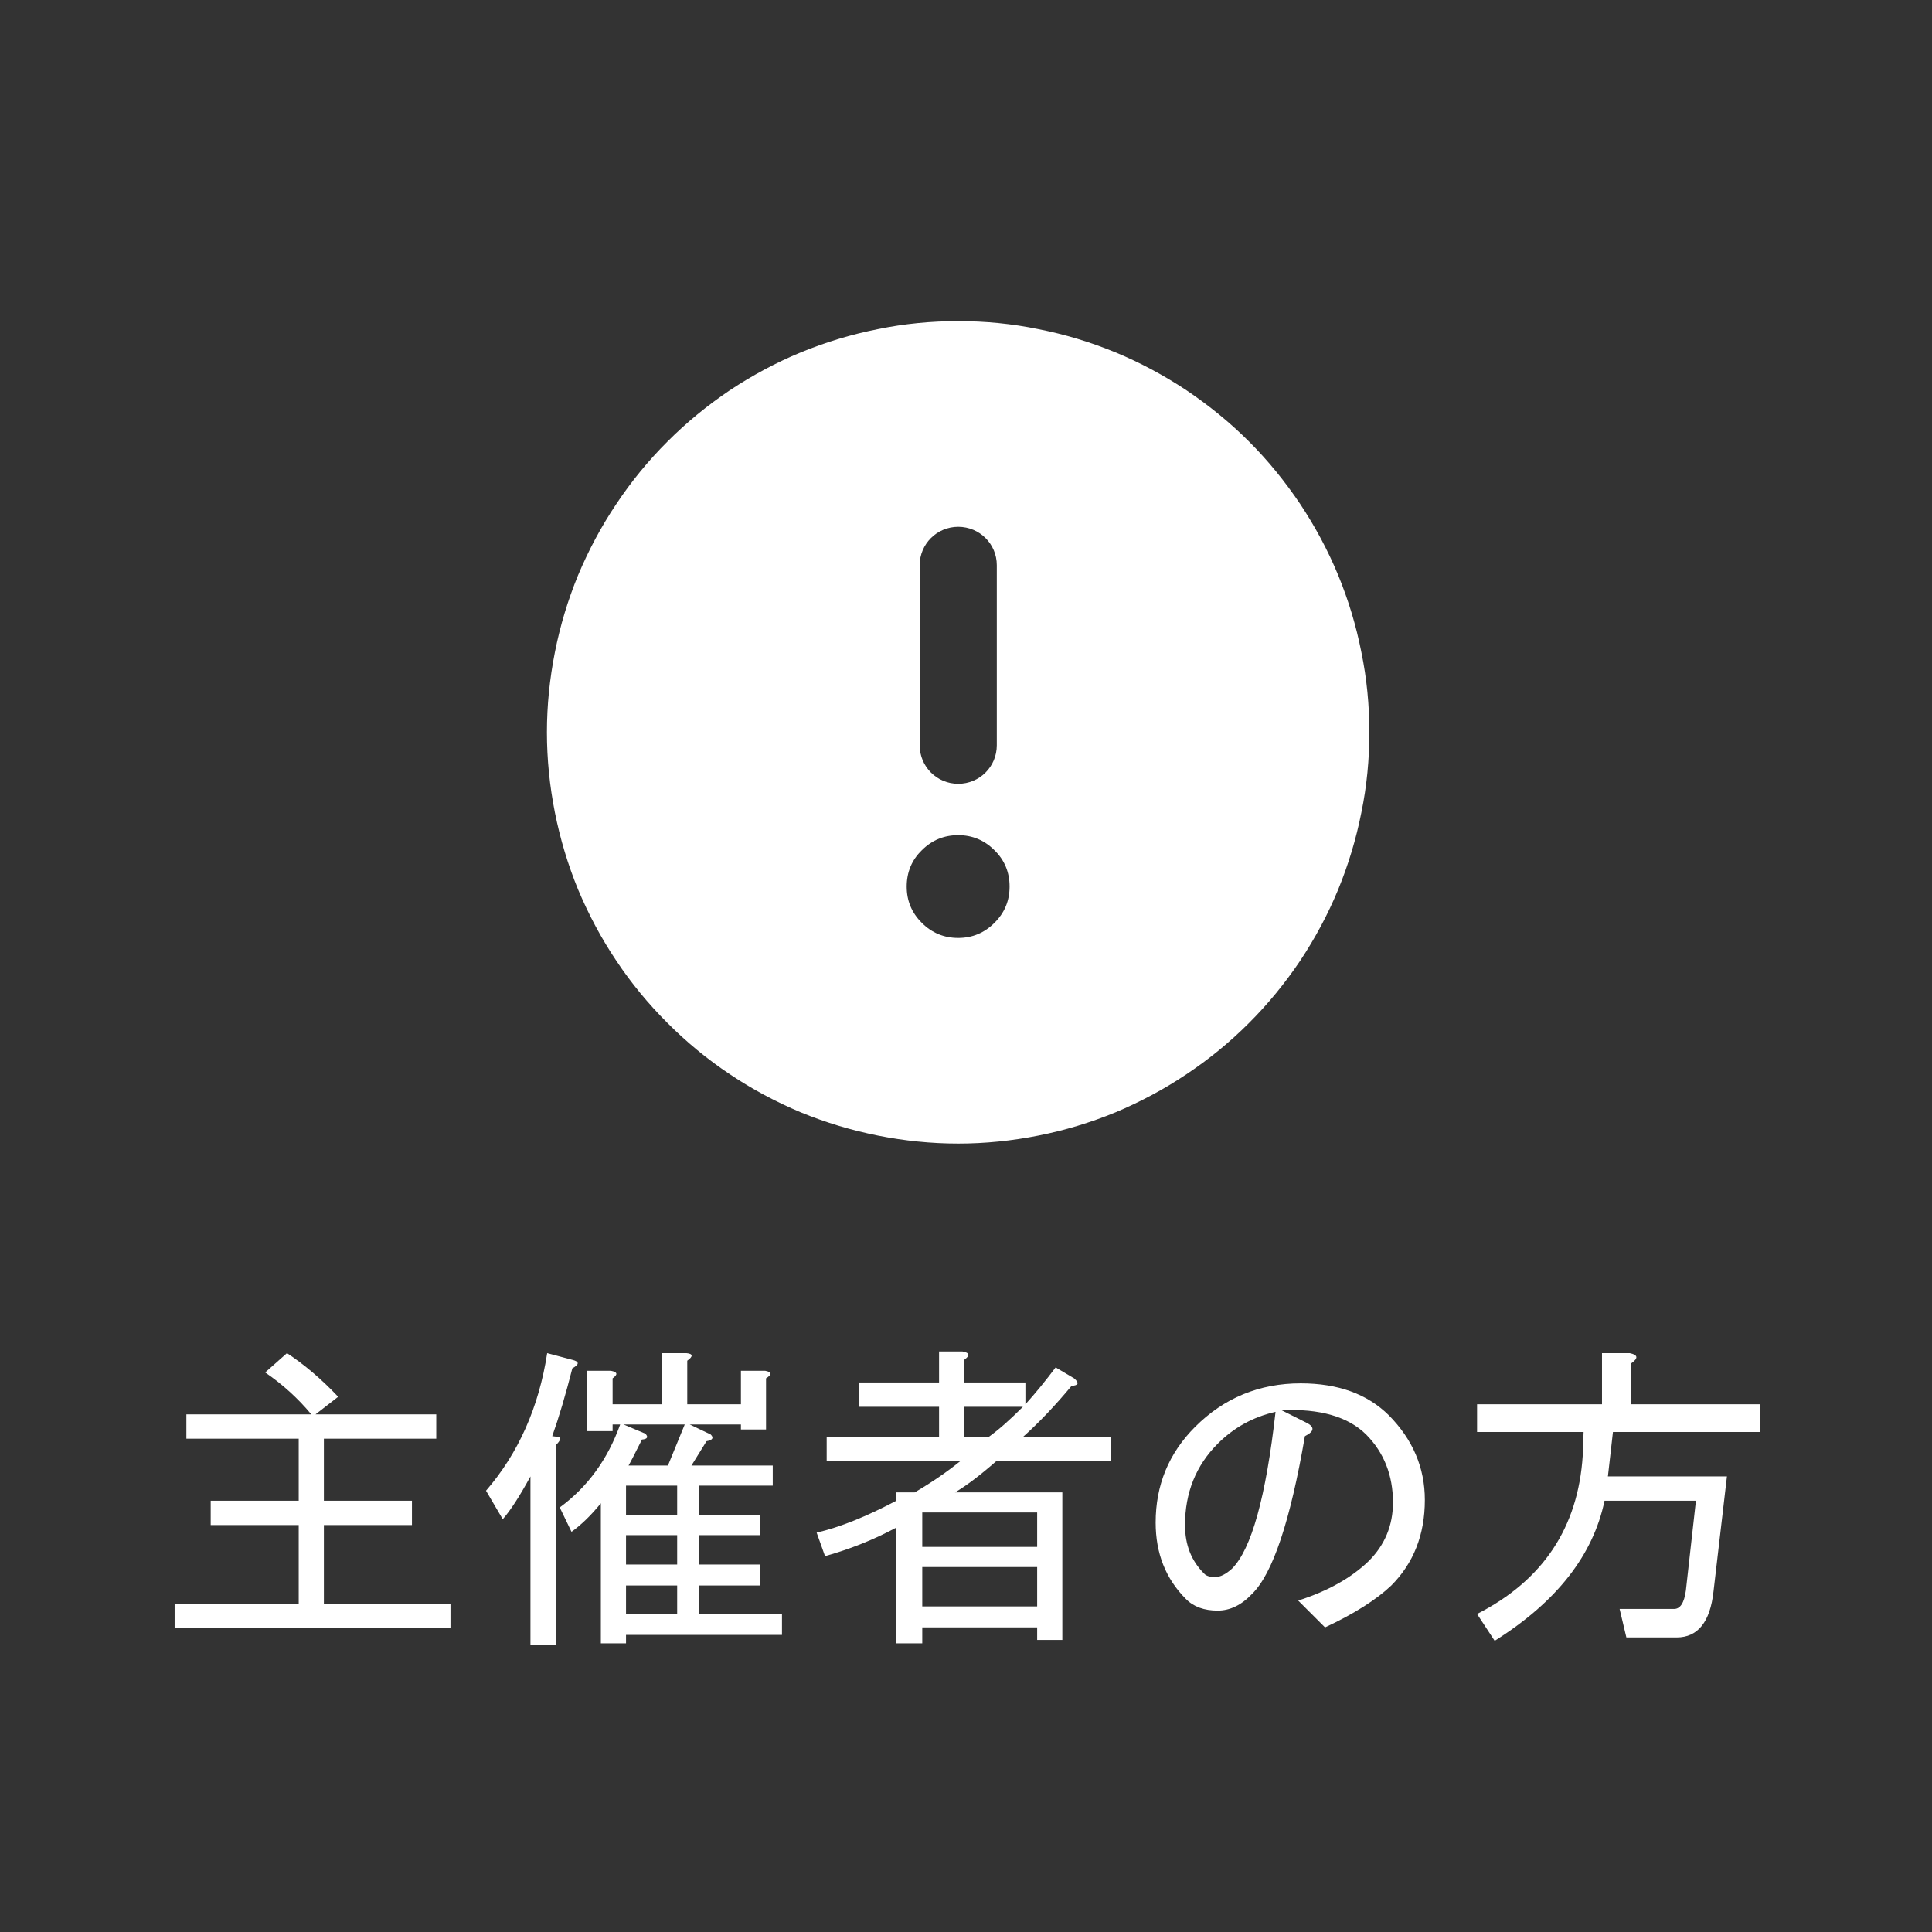 <svg xmlns="http://www.w3.org/2000/svg" xmlns:xlink="http://www.w3.org/1999/xlink" width="48" zoomAndPan="magnify" viewBox="0 0 36 36" height="48" preserveAspectRatio="xMidYMid meet" version="1.0"><rect x="0" y="0" width="36" height="36" fill="#333333" stroke="none"/><defs><g/><clipPath id="2e3f26e04f"><path d="M 10.191 5.984 L 25.516 5.984 L 25.516 21.309 L 10.191 21.309 Z M 10.191 5.984 " clip-rule="nonzero"/></clipPath></defs><g clip-path="url(#2e3f26e04f)"><path fill="#ffffff" d="M 17.855 21.309 C 18.355 21.309 18.855 21.258 19.348 21.16 C 19.844 21.062 20.32 20.918 20.785 20.727 C 21.25 20.531 21.691 20.297 22.109 20.016 C 22.527 19.738 22.918 19.418 23.273 19.062 C 23.629 18.707 23.945 18.32 24.227 17.902 C 24.504 17.484 24.742 17.043 24.934 16.578 C 25.125 16.113 25.27 15.633 25.367 15.141 C 25.469 14.648 25.516 14.148 25.516 13.645 C 25.516 13.145 25.469 12.645 25.367 12.152 C 25.27 11.656 25.125 11.18 24.934 10.715 C 24.742 10.25 24.504 9.809 24.227 9.391 C 23.945 8.973 23.629 8.582 23.273 8.227 C 22.918 7.871 22.527 7.555 22.109 7.273 C 21.691 6.996 21.25 6.758 20.785 6.566 C 20.32 6.375 19.844 6.23 19.348 6.133 C 18.855 6.031 18.355 5.984 17.855 5.984 C 17.352 5.984 16.852 6.031 16.359 6.133 C 15.867 6.23 15.387 6.375 14.922 6.566 C 14.457 6.758 14.016 6.996 13.598 7.273 C 13.18 7.555 12.793 7.871 12.438 8.227 C 12.082 8.582 11.762 8.973 11.484 9.391 C 11.203 9.809 10.969 10.25 10.773 10.715 C 10.582 11.18 10.438 11.656 10.34 12.152 C 10.242 12.645 10.191 13.145 10.191 13.645 C 10.191 14.148 10.242 14.648 10.34 15.141 C 10.438 15.633 10.582 16.113 10.773 16.578 C 10.969 17.043 11.203 17.484 11.484 17.902 C 11.762 18.32 12.082 18.707 12.438 19.062 C 12.793 19.418 13.18 19.738 13.598 20.016 C 14.016 20.297 14.457 20.531 14.922 20.727 C 15.387 20.918 15.867 21.062 16.359 21.16 C 16.852 21.258 17.352 21.309 17.855 21.309 Z M 17.855 9.816 C 18.254 9.816 18.574 10.137 18.574 10.531 L 18.574 13.887 C 18.574 14.285 18.254 14.605 17.855 14.605 C 17.457 14.605 17.137 14.285 17.137 13.887 L 17.137 10.531 C 17.137 10.137 17.457 9.816 17.855 9.816 Z M 16.895 16.52 C 16.895 16.254 16.988 16.027 17.176 15.844 C 17.363 15.656 17.59 15.562 17.855 15.562 C 18.117 15.562 18.344 15.656 18.531 15.844 C 18.719 16.027 18.812 16.254 18.812 16.52 C 18.812 16.785 18.719 17.008 18.531 17.195 C 18.344 17.383 18.117 17.477 17.855 17.477 C 17.59 17.477 17.363 17.383 17.176 17.195 C 16.988 17.008 16.895 16.785 16.895 16.52 Z M 16.895 16.52 " fill-opacity="1" fill-rule="nonzero"/></g><g fill="#ffffff" fill-opacity="1"><g transform="translate(2.785, 30.105)"><g><path d="M 3.25 -0.219 L 5.609 -0.219 L 5.609 0.234 L 0.469 0.234 L 0.469 -0.219 L 2.781 -0.219 L 2.781 -1.688 L 1.141 -1.688 L 1.141 -2.141 L 2.781 -2.141 L 2.781 -3.297 L 0.688 -3.297 L 0.688 -3.75 L 3.016 -3.75 C 2.766 -4.051 2.477 -4.312 2.156 -4.531 L 2.562 -4.891 C 2.883 -4.68 3.203 -4.41 3.516 -4.078 L 3.094 -3.75 L 5.344 -3.75 L 5.344 -3.297 L 3.25 -3.297 L 3.25 -2.141 L 4.891 -2.141 L 4.891 -1.688 L 3.25 -1.688 Z M 3.25 -0.219 "/></g></g><g transform="translate(8.868, 30.105)"><g><path d="M 1.562 -2.016 C 2.082 -2.398 2.457 -2.914 2.688 -3.562 L 2.547 -3.562 L 2.547 -3.438 L 2.062 -3.438 L 2.062 -4.562 L 2.516 -4.562 C 2.641 -4.539 2.648 -4.492 2.547 -4.422 L 2.547 -3.938 L 3.469 -3.938 L 3.469 -4.891 L 3.922 -4.891 C 4.047 -4.879 4.051 -4.832 3.938 -4.75 L 3.938 -3.938 L 4.938 -3.938 L 4.938 -4.562 L 5.391 -4.562 C 5.516 -4.539 5.52 -4.492 5.406 -4.422 L 5.406 -3.469 L 4.938 -3.469 L 4.938 -3.562 L 3.984 -3.562 L 4.375 -3.375 C 4.438 -3.312 4.41 -3.27 4.297 -3.25 L 4.016 -2.797 L 5.531 -2.797 L 5.531 -2.422 L 4.156 -2.422 L 4.156 -1.875 L 5.297 -1.875 L 5.297 -1.5 L 4.156 -1.5 L 4.156 -0.953 L 5.297 -0.953 L 5.297 -0.562 L 4.156 -0.562 L 4.156 -0.031 L 5.703 -0.031 L 5.703 0.359 L 2.797 0.359 L 2.797 0.516 L 2.328 0.516 L 2.328 -2.094 C 2.141 -1.863 1.957 -1.688 1.781 -1.562 Z M 0.188 -2.328 C 0.789 -3.023 1.172 -3.879 1.328 -4.891 L 1.797 -4.766 C 1.93 -4.734 1.93 -4.68 1.797 -4.609 C 1.672 -4.117 1.547 -3.695 1.422 -3.344 L 1.547 -3.328 C 1.586 -3.305 1.57 -3.258 1.5 -3.188 L 1.5 0.547 L 1.016 0.547 L 1.016 -2.594 C 0.816 -2.227 0.645 -1.961 0.5 -1.797 Z M 2.797 -0.031 L 3.75 -0.031 L 3.75 -0.562 L 2.797 -0.562 Z M 2.797 -0.953 L 3.75 -0.953 L 3.75 -1.5 L 2.797 -1.5 Z M 2.797 -1.875 L 3.75 -1.875 L 3.75 -2.422 L 2.797 -2.422 Z M 2.75 -3.562 L 3.156 -3.391 C 3.219 -3.328 3.195 -3.289 3.094 -3.281 C 2.957 -3.008 2.875 -2.848 2.844 -2.797 L 3.578 -2.797 L 3.891 -3.562 Z M 2.75 -3.562 "/></g></g><g transform="translate(14.951, 30.105)"><g><path d="M 4.844 -2.297 L 4.844 0.453 L 4.375 0.453 L 4.375 0.219 L 2.234 0.219 L 2.234 0.516 L 1.75 0.516 L 1.75 -1.641 C 1.344 -1.422 0.898 -1.242 0.422 -1.109 L 0.266 -1.547 C 0.703 -1.648 1.195 -1.848 1.75 -2.141 L 1.75 -2.297 L 2.094 -2.297 C 2.426 -2.492 2.707 -2.688 2.938 -2.875 L 0.453 -2.875 L 0.453 -3.328 L 2.547 -3.328 L 2.547 -3.891 L 1.062 -3.891 L 1.062 -4.344 L 2.547 -4.344 L 2.547 -4.922 L 2.984 -4.922 C 3.117 -4.898 3.129 -4.848 3.016 -4.766 L 3.016 -4.344 L 4.156 -4.344 L 4.156 -3.938 C 4.344 -4.145 4.531 -4.375 4.719 -4.625 L 5.062 -4.422 C 5.164 -4.336 5.148 -4.289 5.016 -4.281 C 4.711 -3.914 4.41 -3.598 4.109 -3.328 L 5.75 -3.328 L 5.75 -2.875 L 3.609 -2.875 C 3.297 -2.602 3.039 -2.41 2.844 -2.297 Z M 3.469 -3.328 C 3.656 -3.461 3.867 -3.648 4.109 -3.891 L 3.016 -3.891 L 3.016 -3.328 Z M 2.234 -1.281 L 4.375 -1.281 L 4.375 -1.922 L 2.234 -1.922 Z M 2.234 -0.172 L 4.375 -0.172 L 4.375 -0.906 L 2.234 -0.906 Z M 2.234 -0.172 "/></g></g><g transform="translate(21.034, 30.105)"><g><path d="M 3.281 -3.344 C 3.008 -1.758 2.68 -0.781 2.297 -0.406 C 2.098 -0.195 1.883 -0.094 1.656 -0.094 C 1.406 -0.094 1.207 -0.164 1.062 -0.312 C 0.688 -0.688 0.5 -1.16 0.5 -1.734 C 0.5 -2.43 0.742 -3.023 1.234 -3.516 C 1.773 -4.055 2.43 -4.328 3.203 -4.328 C 3.898 -4.328 4.445 -4.129 4.844 -3.734 C 5.289 -3.285 5.516 -2.758 5.516 -2.156 C 5.516 -1.508 5.305 -0.977 4.891 -0.562 C 4.617 -0.301 4.207 -0.039 3.656 0.219 L 3.156 -0.281 C 3.707 -0.457 4.145 -0.703 4.469 -1.016 C 4.77 -1.316 4.922 -1.68 4.922 -2.109 C 4.922 -2.617 4.754 -3.039 4.422 -3.375 C 4.086 -3.707 3.562 -3.859 2.844 -3.828 L 3.281 -3.609 C 3.469 -3.523 3.469 -3.438 3.281 -3.344 Z M 2.734 -3.797 C 2.316 -3.703 1.957 -3.504 1.656 -3.203 C 1.25 -2.797 1.047 -2.289 1.047 -1.688 C 1.047 -1.32 1.164 -1.02 1.406 -0.781 C 1.445 -0.738 1.516 -0.719 1.609 -0.719 C 1.703 -0.719 1.805 -0.77 1.922 -0.875 C 2.285 -1.238 2.555 -2.211 2.734 -3.797 Z M 2.734 -3.797 "/></g></g><g transform="translate(27.117, 30.105)"><g><path d="M 2.844 -2.594 L 5.062 -2.594 L 4.812 -0.453 C 4.75 0.117 4.52 0.406 4.125 0.406 L 3.188 0.406 L 3.062 -0.125 L 4.078 -0.125 C 4.191 -0.125 4.266 -0.238 4.297 -0.469 L 4.484 -2.141 L 2.781 -2.141 C 2.57 -1.129 1.891 -0.258 0.734 0.469 L 0.406 -0.031 C 1.633 -0.656 2.289 -1.641 2.375 -2.984 L 2.391 -3.422 L 0.406 -3.422 L 0.406 -3.938 L 2.734 -3.938 L 2.734 -4.891 L 3.25 -4.891 C 3.406 -4.859 3.414 -4.797 3.281 -4.703 L 3.281 -3.938 L 5.672 -3.938 L 5.672 -3.422 L 2.938 -3.422 Z M 2.844 -2.594 "/></g></g></g></svg>